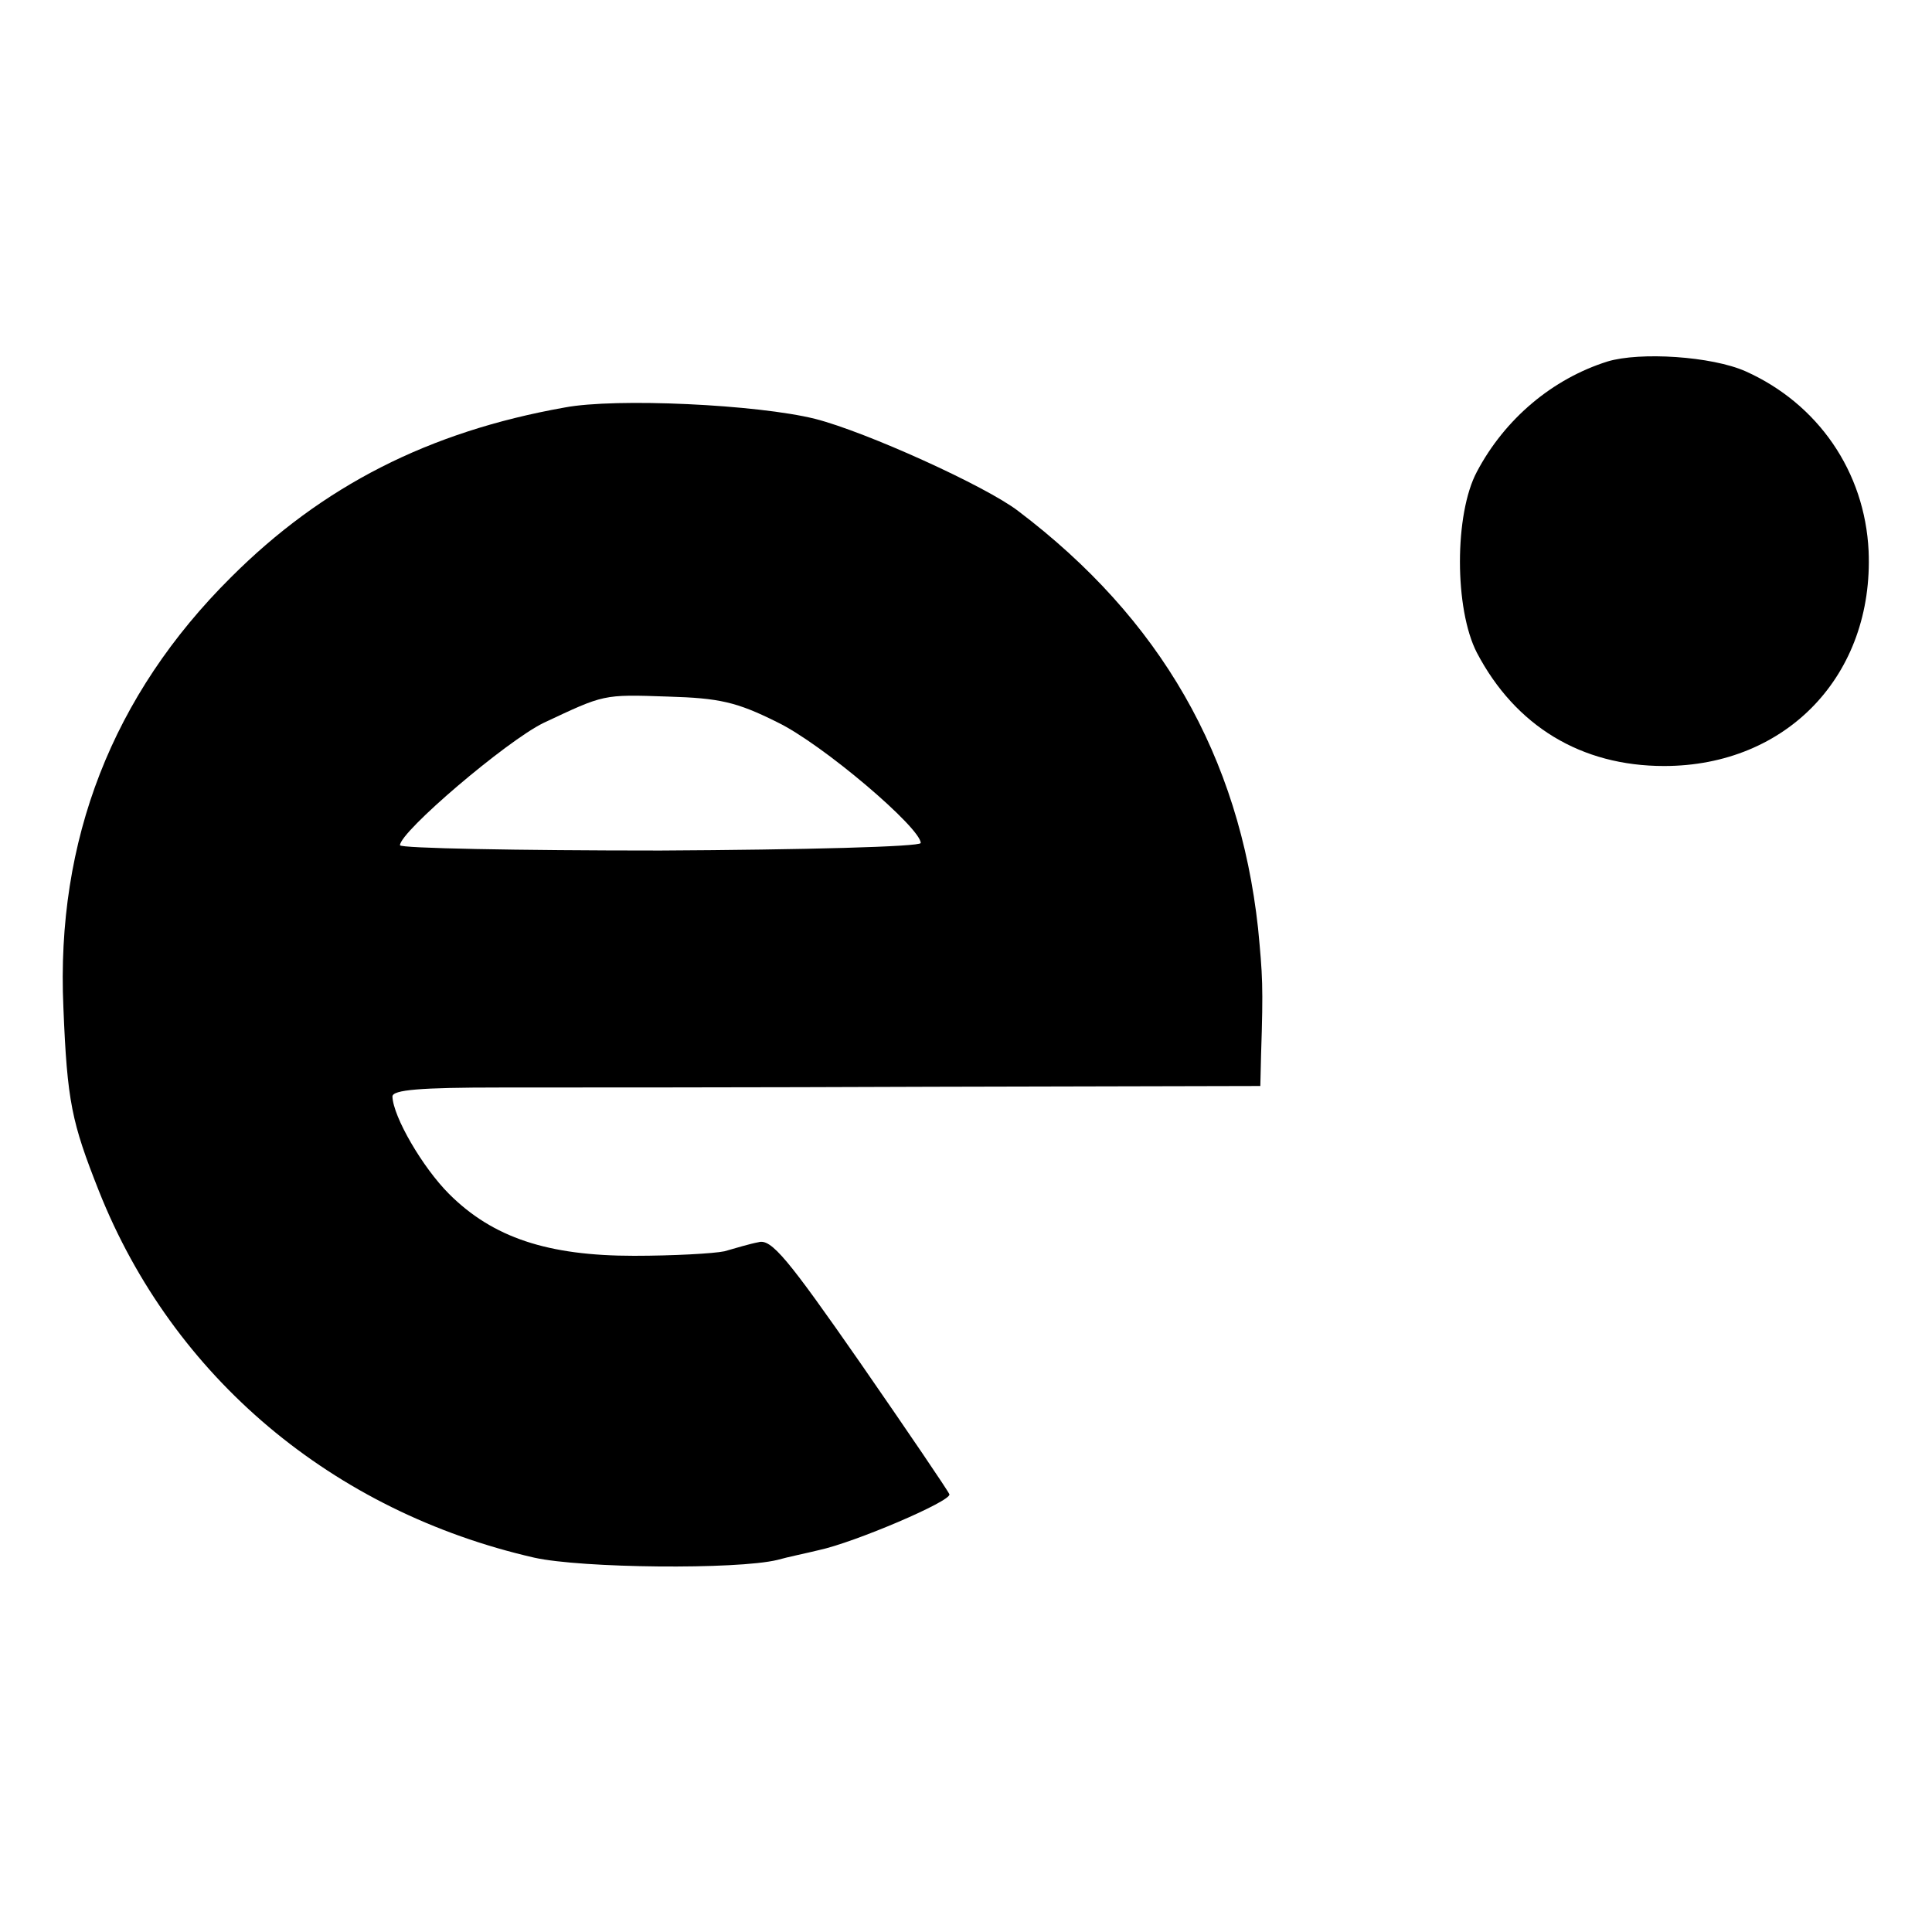 <?xml version="1.0" standalone="no"?>
<!DOCTYPE svg PUBLIC "-//W3C//DTD SVG 20010904//EN"
 "http://www.w3.org/TR/2001/REC-SVG-20010904/DTD/svg10.dtd">
<svg version="1.0" xmlns="http://www.w3.org/2000/svg"
 width="256pt" height="256pt" viewBox="0 0 256 256"
 preserveAspectRatio="xMidYMid meet">
<g transform="translate(0,256) scale(0.1,-0.1)"
fill="#000000" stroke="none">
<path d="M2130 2081 c-73 -23 -136 -76 -173 -146 -30 -56 -30 -182 0 -240 51
-97 138 -150 248 -150 163 0 278 121 271 285 -5 105 -67 195 -163 238 -45 20
-140 26 -183 13z"/>
<path d="M748 2020 c-180 -32 -321 -104 -442 -225 -157 -156 -232 -348 -222
-570 5 -125 11 -152 47 -243 98 -247 310 -425 577 -486 63 -14 268 -16 322 -3
14 4 39 9 55 13 47 10 176 65 173 74 -2 5 -55 83 -118 174 -96 138 -118 165
-135 160 -11 -2 -31 -8 -45 -12 -14 -3 -68 -6 -120 -6 -114 0 -187 24 -245 82
-35 35 -74 102 -75 129 0 9 37 12 143 12 78 0 337 0 575 1 l432 1 1 42 c3 91
2 104 -4 167 -25 228 -129 410 -318 553 -43 33 -202 105 -269 122 -76 19 -264
28 -332 15z m282 -417 c60 -29 190 -140 190 -160 0 -5 -155 -9 -345 -10 -190
0 -345 3 -345 7 0 18 141 138 190 162 81 38 78 38 165 35 68 -2 91 -7 145 -34z"/>
</g>
</svg>
